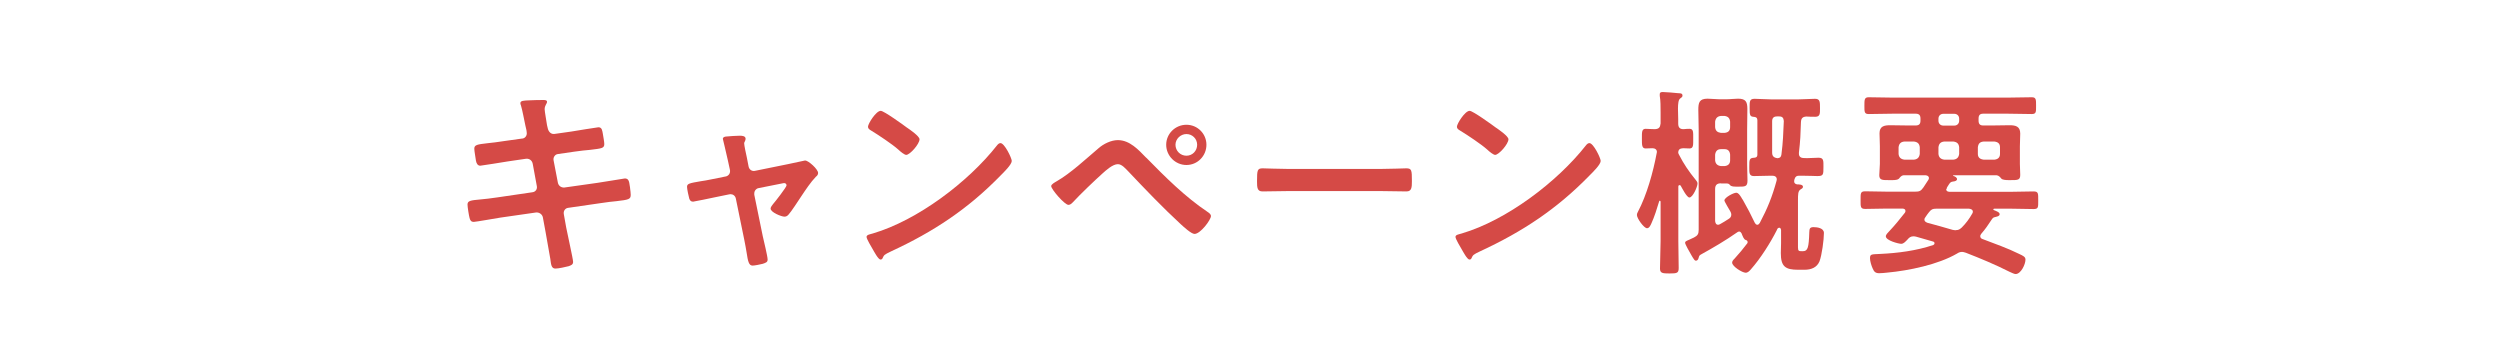 <?xml version="1.0" encoding="UTF-8"?><svg id="_レイヤー_2" xmlns="http://www.w3.org/2000/svg" viewBox="0 0 210 30"><g id="_01"><rect width="210" height="30" fill="#fff"/><path d="M43.88,11.64c.22-.03.37-.22.37-.44,0-.08-.02-.17-.03-.27l-.09-.39c-.1-.46-.24-1.24-.37-1.68-.02-.05-.05-.12-.05-.19,0-.22.29-.22.71-.24.41-.02.82-.03,1.22-.03.1,0,.31,0,.31.15,0,.17-.2.29-.2.63,0,.17.17,1.11.2,1.34l.07.29c.07.27.27.48.56.44l1.41-.2c.31-.05,2.18-.36,2.28-.36.31,0,.32.31.37.56.03.2.12.66.12.85,0,.36-.22.37-1.21.49-.34.03-.77.07-1.31.15l-1.38.2c-.25.03-.41.29-.36.53l.36,1.87c.05.27.29.44.56.41l2.76-.39c.29-.03,2.23-.37,2.31-.37.32,0,.36.26.41.63.02.07.02.14.03.22.02.15.05.39.05.53,0,.37-.17.41-1.21.53-.34.03-.78.08-1.36.17l-2.69.39c-.25.03-.41.27-.36.53l.2,1.12c.08.46.58,2.64.58,2.89,0,.24-.19.29-.37.36-.27.07-.85.2-1.12.2-.32,0-.36-.32-.41-.7,0-.07-.02-.14-.03-.2-.12-.68-.27-1.55-.39-2.21l-.22-1.19c-.05-.26-.31-.44-.58-.41l-2.99.43c-.32.05-2.08.36-2.23.36-.24,0-.31-.14-.36-.34-.05-.17-.17-.92-.17-1.11,0-.32.22-.36,1.12-.44.34-.03.8-.08,1.4-.17l2.93-.43c.27-.03.43-.27.37-.53l-.34-1.85c-.05-.29-.29-.48-.6-.43l-1.5.22c-.31.05-2.21.36-2.31.36-.22,0-.32-.2-.36-.41-.03-.24-.14-.82-.14-1.02,0-.32.24-.36,1.12-.46.36-.03.85-.1,1.46-.19l1.43-.2Z" fill="#d54a46"/><path d="M60.94,14.83c.27-.05.44-.29.37-.58l-.17-.78c-.02-.08-.15-.68-.27-1.17-.07-.32-.15-.6-.15-.63,0-.15.15-.19.27-.2.34-.03.82-.07,1.16-.07.19,0,.48.02.48.26,0,.07-.03.14-.05.19-.03.07-.07.12-.07.19,0,.17.17.95.22,1.17l.15.77c.05.27.29.43.54.37l2.76-.56c.17-.03,1.43-.31,1.45-.31.27,0,1.09.73,1.09,1.05,0,.14-.08.24-.19.32-.44.46-.87,1.11-1.23,1.65-.19.29-.87,1.33-1.05,1.51-.1.12-.2.19-.36.19-.24,0-1.16-.36-1.16-.68,0-.14.14-.27.2-.37.17-.19,1.14-1.43,1.14-1.58,0-.1-.08-.19-.19-.19-.07,0-.14.02-.19.03l-1.96.39c-.2.03-.37.22-.37.44v.12l.71,3.47c.08.37.41,1.7.41,1.97,0,.22-.14.27-.41.36-.19.05-.68.15-.85.15-.31,0-.39-.32-.51-1.12-.05-.27-.1-.63-.19-1.04l-.71-3.47c-.05-.24-.24-.37-.46-.37-.03,0-.1.02-.12.02l-1.22.25c-.22.05-1.72.36-1.79.36-.19,0-.26-.1-.32-.25-.05-.15-.19-.82-.19-.99,0-.27.17-.31,1.17-.48.24-.03.51-.08.85-.15l1.19-.24Z" fill="#d54a46"/><path d="M84.98,13.54c0,.29-.68.95-.9,1.17-2.76,2.84-5.65,4.75-9.24,6.41-.56.27-.58.29-.71.58-.03.07-.09.1-.17.1-.19,0-.54-.68-.66-.88-.1-.17-.51-.85-.51-1.02,0-.19.31-.22.53-.29,3.76-1.11,8.01-4.32,10.43-7.4.07-.09.17-.19.29-.19.34,0,.95,1.26.95,1.51ZM76.2,10.73c.22.15,1.04.71,1.04.97,0,.39-.8,1.31-1.12,1.31-.14,0-.46-.25-.68-.46-.48-.43-1.65-1.21-2.26-1.58-.14-.08-.27-.17-.27-.32,0-.26.68-1.34,1.07-1.34.27,0,1.91,1.19,2.23,1.43Z" fill="#d54a46"/><path d="M96.29,13.25c1.6,1.63,3.25,3.28,5.16,4.56.12.08.27.19.27.34,0,.31-.88,1.5-1.38,1.5-.27,0-.92-.6-1.16-.82-1.53-1.41-2.98-2.93-4.41-4.44-.22-.22-.53-.6-.87-.6-.43,0-.99.51-1.29.78-.7.63-1.84,1.72-2.47,2.4-.1.1-.22.24-.39.24-.32,0-1.45-1.31-1.45-1.58,0-.15.32-.32.44-.39,1.22-.7,2.45-1.87,3.54-2.79.41-.36,1.05-.68,1.62-.68,1,0,1.74.82,2.38,1.48ZM101.34,12.16c0,.94-.75,1.7-1.68,1.7s-1.7-.77-1.7-1.7.77-1.68,1.7-1.68,1.68.75,1.68,1.68ZM98.74,12.16c0,.51.41.92.92.92s.9-.41.9-.92-.41-.9-.9-.9-.92.41-.92.9Z" fill="#d54a46"/><path d="M116.01,14.19c.78,0,1.89-.05,2.11-.05.46,0,.48.14.48,1.07,0,.54-.02.87-.46.87-.71,0-1.43-.03-2.13-.03h-7.83c-.7,0-1.41.03-2.13.03-.44,0-.46-.32-.46-.85,0-.95.03-1.09.48-1.09.22,0,1.4.05,2.11.05h7.83Z" fill="#d54a46"/><path d="M134.45,13.54c0,.29-.68.95-.9,1.17-2.76,2.84-5.65,4.75-9.24,6.41-.56.27-.58.29-.71.58-.03.07-.08.1-.17.1-.19,0-.54-.68-.66-.88-.1-.17-.51-.85-.51-1.02,0-.19.31-.22.53-.29,3.76-1.11,8.01-4.32,10.43-7.4.07-.09.17-.19.29-.19.34,0,.95,1.26.95,1.51ZM125.67,10.73c.22.15,1.04.71,1.04.97,0,.39-.8,1.31-1.12,1.31-.14,0-.46-.25-.68-.46-.48-.43-1.65-1.21-2.26-1.58-.14-.08-.27-.17-.27-.32,0-.26.68-1.34,1.07-1.34.27,0,1.91,1.19,2.23,1.43Z" fill="#d54a46"/><path d="M142.44,15.11c.07.1.15.17.15.31,0,.26-.39,1.17-.68,1.17-.22,0-.61-.78-.73-.99-.02-.03-.05-.05-.1-.05-.07,0-.1.05-.1.14v4.56c0,.75.03,1.5.03,2.26,0,.43-.14.46-.77.46-.58,0-.8-.02-.8-.41,0-.78.05-1.55.05-2.31v-3.32s-.02-.07-.07-.07c-.03,0-.05.02-.05.05-.19.63-.39,1.28-.66,1.87-.07.15-.17.39-.36.39-.26,0-.85-.83-.85-1.11,0-.1.03-.17.08-.26.75-1.41,1.29-3.37,1.58-4.93,0-.02.02-.08.02-.1,0-.24-.19-.32-.39-.32-.1,0-.48.02-.56.02-.32,0-.31-.31-.31-.83s-.02-.82.31-.82c.15,0,.53.03.78.03.34-.02.44-.14.48-.48v-.9c0-.48,0-1.06-.07-1.41v-.14c0-.17.12-.19.26-.19.22,0,1.05.07,1.31.1.15,0,.34,0,.34.2,0,.12-.08.15-.19.24-.15.1-.19.43-.19.87,0,.25.02.54.02.87v.36c0,.32.12.48.44.48.14-.02.42-.03.51-.03.34,0,.31.29.31.82s.03.83-.31.83c-.07,0-.46-.02-.54-.02-.26.02-.39.09-.41.36.02.08.02.12.07.19.41.8.83,1.41,1.4,2.11ZM144.55,15.4c-.32,0-.48.14-.48.48v2.69c.02.15.07.31.26.31.05,0,.1-.03.15-.05.24-.14.48-.27.71-.43.14-.08.24-.19.24-.37,0-.1-.03-.17-.07-.25-.08-.14-.51-.85-.51-.94,0-.25.77-.65.99-.65.17,0,.29.17.44.41.03.07.07.12.12.19.37.65.7,1.28,1,1.92.05.08.1.17.22.17.08,0,.15-.07.2-.15.65-1.23,1.04-2.19,1.41-3.54,0-.03.02-.07.02-.12,0-.24-.19-.31-.39-.31h-.1c-.48,0-.95.03-1.43.03-.41,0-.39-.27-.39-.77,0-.65.02-.75.42-.77.24-.02.26-.15.26-.27v-2.89c-.02-.15-.03-.24-.26-.27-.37-.02-.39-.12-.39-.75,0-.53-.02-.77.41-.77s.94.05,1.41.05h2.26c.48,0,.99-.05,1.41-.05s.42.25.42.78c0,.44.02.73-.39.73-.26,0-.49,0-.75-.02-.32.02-.44.14-.46.46-.03.99-.05,1.56-.17,2.57v.1c0,.26.19.36.43.36.41.02.82-.03,1.22-.03.44,0,.41.26.41.77,0,.65,0,.77-.51.77-.25,0-.68-.03-1.31-.03h-.22c-.22,0-.32.07-.39.29-.02.03-.03.15-.03.2,0,.15.12.22.26.24.14,0,.48,0,.48.2,0,.12-.12.17-.2.22-.22.14-.22.41-.22.92v3.95c0,.31.08.32.32.32h.1c.41,0,.49-.32.53-1.58.02-.26,0-.44.36-.44.32,0,.87.08.87.49,0,.56-.17,1.85-.37,2.38-.22.53-.71.71-1.26.71h-.54c-1.07,0-1.45-.27-1.45-1.4,0-.27.02-.56.02-.83v-1.11c-.02-.1-.05-.19-.15-.19-.12,0-.17.1-.2.19-.54,1.07-1.38,2.4-2.18,3.3-.12.14-.26.29-.44.29-.29,0-1.14-.53-1.14-.85,0-.12.1-.24.19-.32.44-.48.7-.8,1.09-1.31.02-.03.02-.07.02-.1,0-.1-.07-.14-.15-.17-.17-.03-.27-.34-.36-.56-.05-.08-.1-.15-.2-.15-.07,0-.12.03-.17.07-.97.68-2.01,1.29-3.06,1.87-.14.07-.15.19-.19.32-.03.1-.1.19-.22.19-.1,0-.17-.14-.24-.24-.02-.03-.07-.12-.12-.2-.2-.34-.54-.95-.54-1.06s.05-.14.36-.27c.08-.03.19-.08.32-.15l.05-.02c.32-.17.41-.29.41-.66v-8.42c0-.54-.03-1.11-.03-1.65,0-.61.08-.94.78-.94.32,0,.66.05.99.05h.58c.34,0,.66-.05.99-.05.65,0,.78.27.78.87s-.02,1.16-.02,1.72v2.93c0,.46.03.92.03,1.36,0,.51-.2.51-.75.51-.31,0-.63.02-.75-.17-.07-.1-.2-.1-.37-.1h-.34ZM145.33,10.22c-.03-.29-.17-.44-.46-.48h-.32c-.29.03-.44.19-.48.48v.46c.03.31.19.44.48.48h.32c.29-.03.46-.17.46-.48v-.46ZM144.87,13.95c.29-.03.46-.19.46-.48v-.48c-.03-.29-.17-.46-.46-.46h-.32c-.29,0-.44.17-.48.46v.48c.03.29.19.44.48.48h.32ZM149.46,9.78h-.19c-.29,0-.41.14-.41.41v2.62c0,.31.14.44.46.48.2-.02.29-.1.32-.31.14-1.11.15-1.7.2-2.81-.02-.27-.12-.39-.39-.39Z" fill="#d54a46"/><path d="M163.48,15.89c0,.17.12.2.25.22h5.27c.61,0,1.21-.03,1.82-.03.41,0,.39.17.39.75s.02.73-.39.73c-.61,0-1.21-.03-1.82-.03h-1.48c-.05,0-.08.02-.08.07,0,.02.03.05.05.05.19.08.48.17.48.34,0,.15-.17.19-.29.22l-.19.05c-.1.05-.15.12-.2.2-.29.44-.51.77-.85,1.16-.05.07-.1.14-.1.22,0,.14.1.22.22.25,1.02.39,2.06.75,3.05,1.24.36.17.53.25.53.48,0,.39-.38,1.21-.83,1.21-.14,0-.37-.14-.51-.19-1.19-.6-2.43-1.12-3.67-1.6-.12-.03-.2-.07-.32-.07-.15,0-.29.05-.42.14-1.58.92-4.03,1.43-5.87,1.6-.2.02-.46.05-.66.05-.32,0-.44-.12-.56-.41-.1-.22-.22-.6-.22-.85,0-.37.15-.32.85-.36,1.5-.07,3.05-.27,4.47-.75.05-.03.1-.07.1-.15,0-.07-.05-.12-.12-.14l-1.43-.41c-.09-.02-.15-.03-.22-.03-.22,0-.36.1-.49.26-.15.15-.32.37-.54.37-.2,0-1.29-.27-1.29-.63,0-.15.19-.32.29-.43.46-.49.88-1,1.31-1.55.03-.03.05-.1.05-.15,0-.15-.12-.19-.25-.2h-1.31c-.61,0-1.21.03-1.82.03-.41,0-.39-.19-.39-.73,0-.58-.02-.75.39-.75.61,0,1.21.03,1.82.03h2.37c.36,0,.48-.05.7-.36.14-.2.27-.43.41-.63.03-.05.05-.08.05-.15,0-.17-.14-.22-.29-.24h-1.84c-.19.02-.29.17-.39.29-.1.1-.34.12-.54.12h-.24c-.58,0-.87.02-.87-.41,0-.32.05-.63.05-.95v-1.48c0-.41-.03-.75-.03-1.09,0-.6.39-.68.9-.68s1,.02,1.5.02h.63c.29,0,.41-.12.41-.41v-.17c0-.29-.12-.41-.41-.41h-1.92c-.68,0-1.36.03-2.02.03-.37,0-.36-.19-.36-.7s0-.71.36-.71c.66,0,1.34.03,2.02.03h9.66c.68,0,1.34-.03,2.02-.03.37,0,.36.2.36.71s.02.7-.36.7c-.68,0-1.34-.03-2.02-.03h-2.06c-.27,0-.39.12-.39.41v.17c0,.29.12.41.39.41h.75c.48,0,.97-.02,1.46-.02s.9.08.9.7c0,.36-.03.71-.03,1.07v1.48c0,.31.03.61.03.92,0,.44-.2.44-.83.44h-.14c-.22,0-.51-.02-.61-.12-.1-.12-.22-.27-.41-.29h-3.61s-.05.02-.05.03.02.03.03.03c.12.03.31.12.31.27s-.22.19-.34.2c-.2.03-.24.09-.36.27-.03.05-.07.12-.12.19-.03.05-.05.1-.05.15ZM161.26,12.37c-.03-.31-.19-.44-.48-.48h-.82c-.29.03-.44.17-.48.48v.56c.03.29.19.44.48.48h.82c.29-.03.44-.19.48-.48v-.56ZM164.31,19.33c.22,0,.32-.08.48-.22.36-.36.63-.73.88-1.17.03-.05.05-.1.05-.15,0-.19-.17-.24-.32-.26h-2.76c-.29,0-.41.05-.6.29-.12.14-.2.27-.31.43-.05.05-.08.12-.08.2,0,.15.12.2.24.26.71.19,1.43.39,2.14.6.1.02.19.03.27.03ZM163.24,9.56c-.24,0-.41.17-.41.41v.17c0,.24.17.41.41.41h.92c.24,0,.41-.17.41-.41v-.17c0-.24-.17-.41-.41-.41h-.92ZM164.57,12.37c-.03-.31-.19-.44-.48-.48h-.78c-.29.03-.44.17-.48.48v.56c.03.29.19.44.48.48h.78c.29-.03.44-.19.48-.48v-.56ZM168,12.37c0-.31-.17-.44-.46-.48h-.92c-.31.03-.44.17-.48.48v.56c0,.29.17.44.48.48h.92c.29-.03.46-.19.46-.48v-.56Z" fill="#d54a46"/></g></svg>